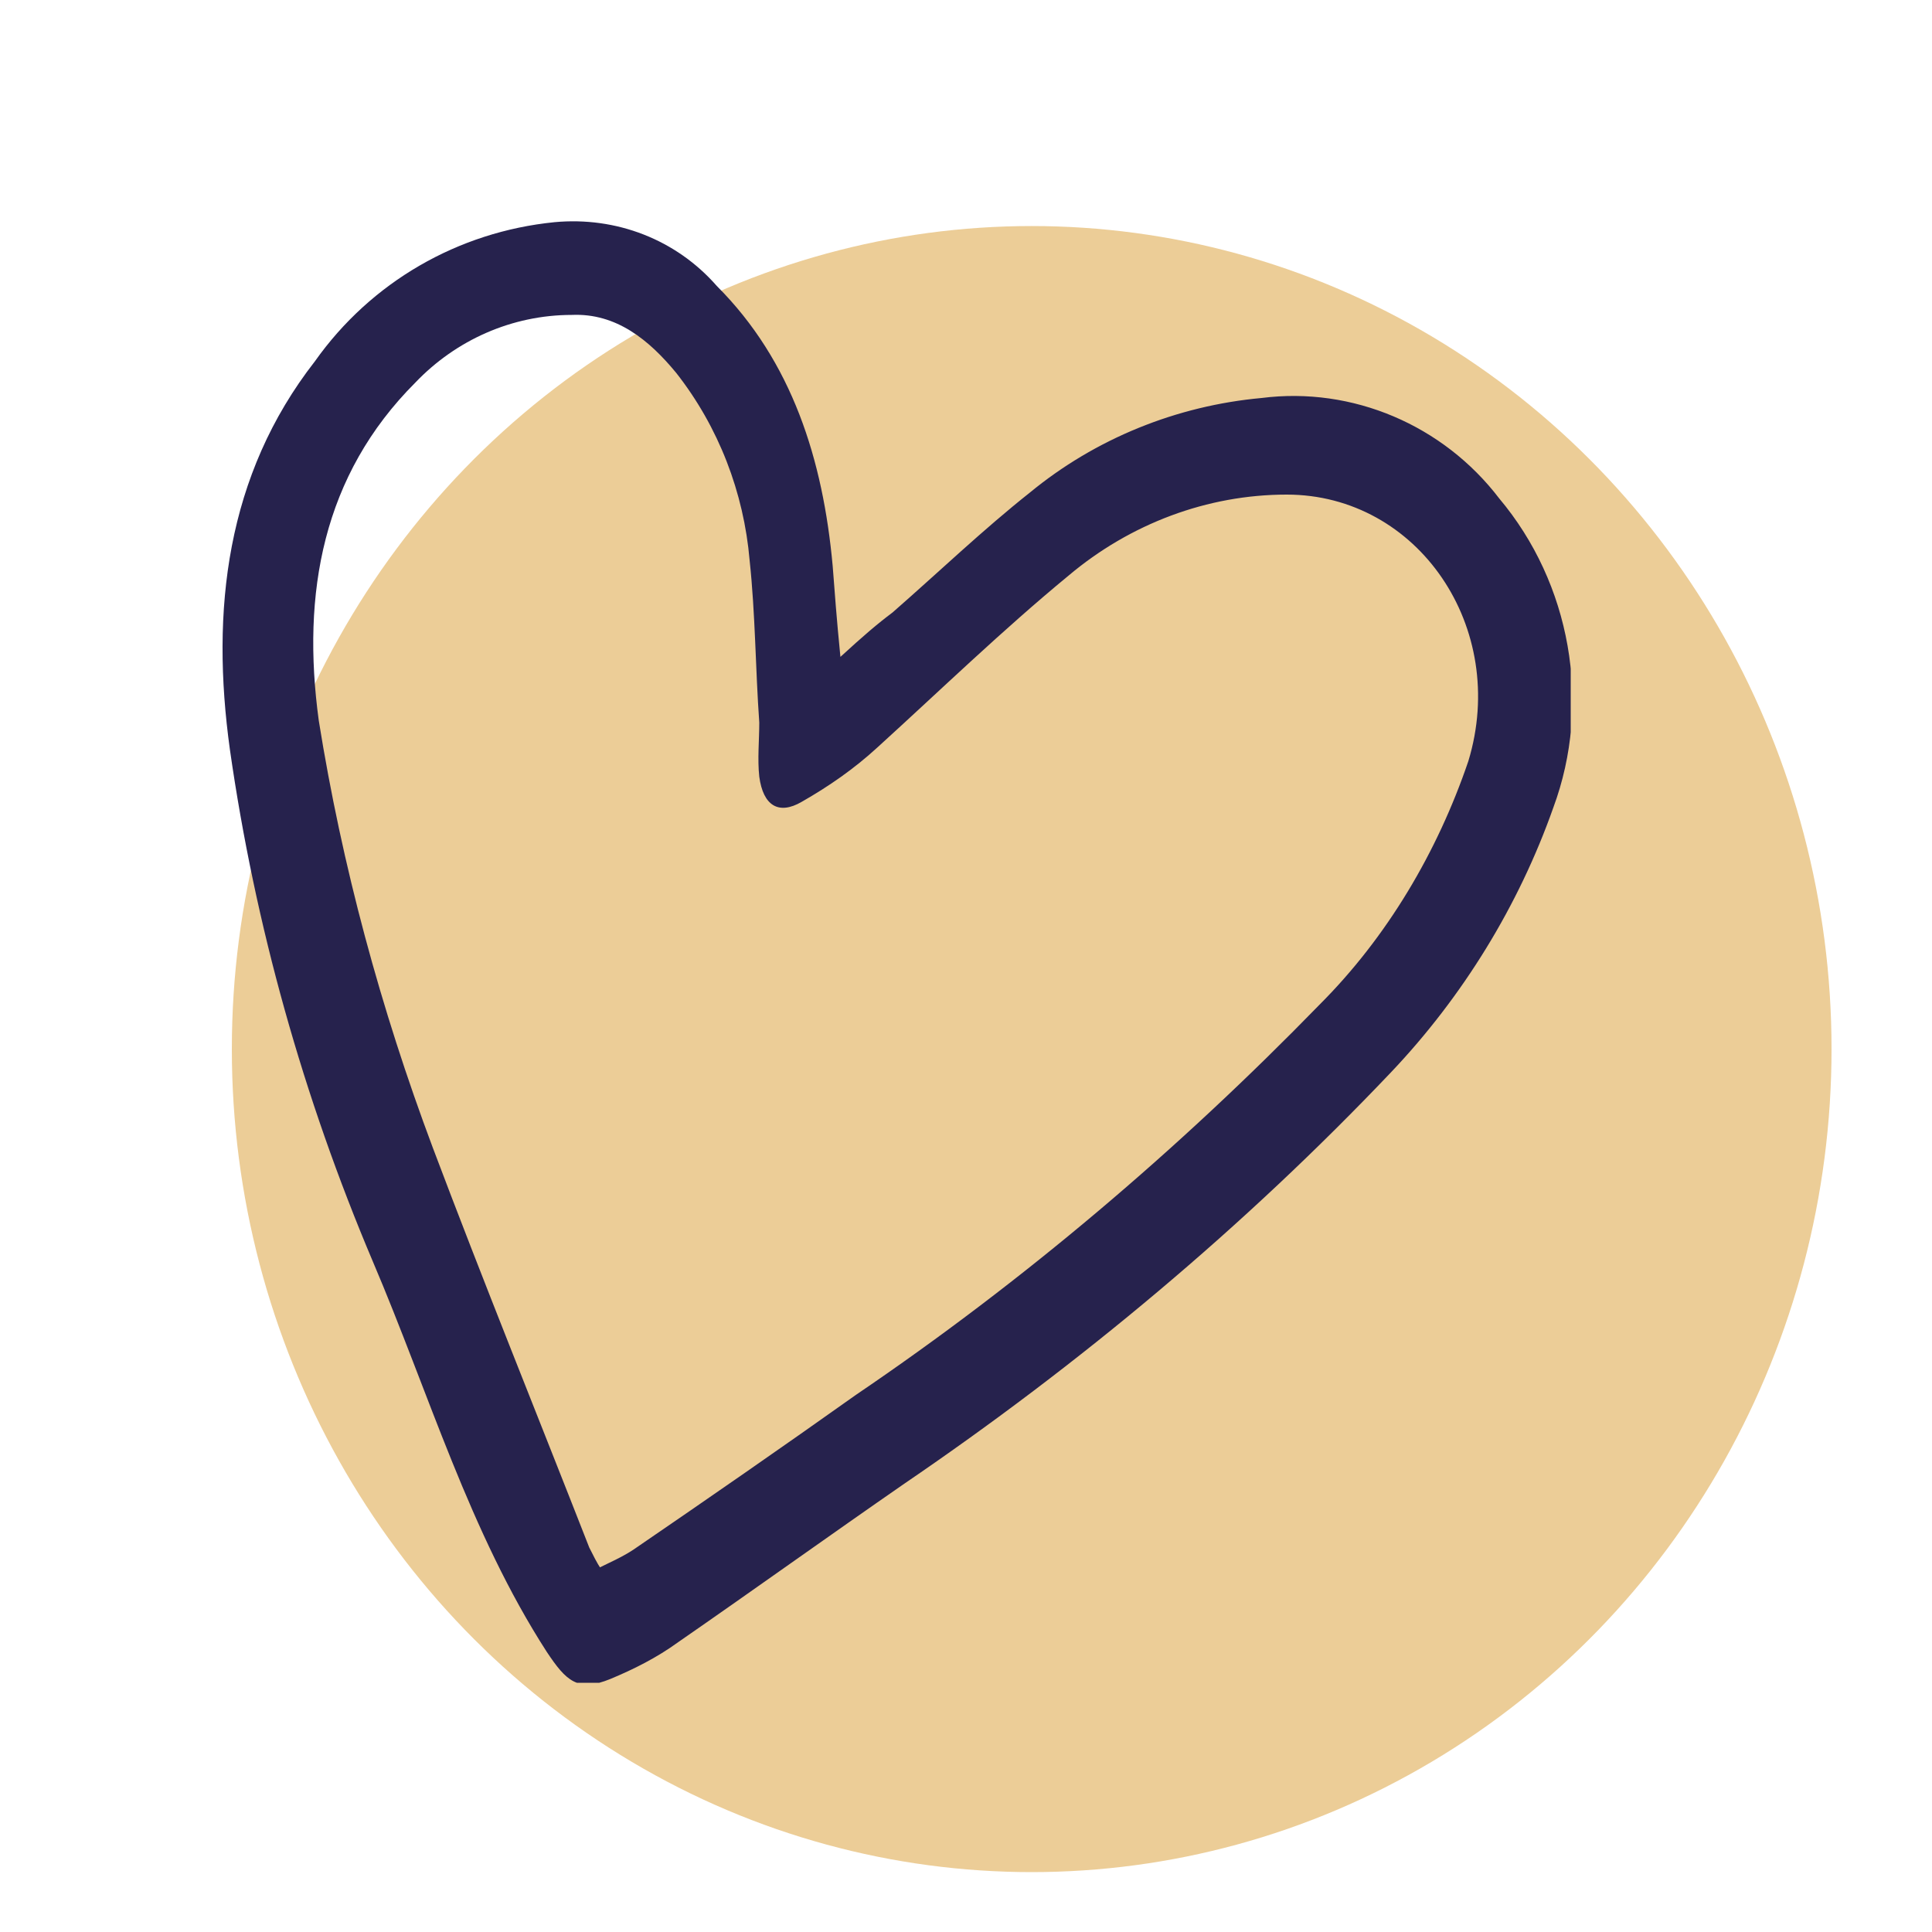 <?xml version="1.0" encoding="UTF-8"?>
<svg id="OBJECTS" xmlns="http://www.w3.org/2000/svg" version="1.1" xmlns:xlink="http://www.w3.org/1999/xlink" viewBox="0 0 100 100">
  <defs>
    <style>
      .cls-1 {
        fill: #eccd97;
      }

      .cls-1, .cls-2, .cls-3 {
        stroke-width: 0px;
      }

      .cls-2 {
        fill: none;
      }

      .cls-3 {
        fill: #26224d;
      }

      .cls-4 {
        clip-path: url(#clippath);
      }
    </style>
    <clipPath id="clippath">
      <rect class="cls-2" x="11.5" y="11.4" width="69.8" height="75.7"/>
    </clipPath>
  </defs>
  <ellipse id="Ellipse_9" data-name="Ellipse 9" class="cls-1" cx="53.4" cy="54.3" rx="41.4" ry="42.6"/>
  <g id="Group_233" data-name="Group 233">
    <g class="cls-4">
      <g id="Group_232" data-name="Group 232">
        <path id="Path_172" data-name="Path 172" class="cls-3" d="M43.5,34c1.2-1.1,1.9-1.7,2.7-2.3,2.4-2.1,4.7-4.3,7.1-6.2,3.4-2.8,7.6-4.5,12-4.9,4.7-.6,9.4,1.4,12.3,5.2,3.7,4.4,4.8,10.6,2.8,16-1.8,5.1-4.7,9.8-8.4,13.7-7.6,8-16.1,15.1-25.2,21.3-3.9,2.7-7.8,5.5-11.7,8.2-1.1.8-2.3,1.4-3.5,1.9-1.7.7-2.3.1-3.3-1.4-4-6.2-6.1-13.4-9-20.2-3.6-8.5-6.1-17.4-7.4-26.5-1-7.2-.2-14.2,4.4-20.1,2.9-4.1,7.4-6.7,12.4-7.2,3.2-.3,6.3.9,8.4,3.3,3.9,3.9,5.5,9,6,14.5.1,1.3.2,2.7.4,4.7M30.9,81.2c.6-.3,1.3-.6,1.9-1,3.8-2.6,7.7-5.3,11.5-8,8.7-5.9,16.7-12.7,24-20.2,3.5-3.5,6.1-7.9,7.7-12.6,2.1-6.9-2.6-13.8-9.4-13.8-4.1,0-8.1,1.5-11.3,4.2-3.4,2.8-6.6,5.9-9.9,8.9-1.2,1.1-2.5,2-3.9,2.8-1.2.7-2,.2-2.2-1.3-.1-.9,0-1.9,0-2.8-.2-2.8-.2-5.6-.5-8.4-.3-3.5-1.6-6.9-3.8-9.7-1.4-1.7-3.1-3.1-5.4-3-3.1,0-6,1.3-8.1,3.5-4.8,4.8-5.9,10.9-5,17.5,1.2,7.5,3.2,14.9,5.9,22.1,2.6,6.9,5.4,13.8,8.1,20.7.2.4.4.8.6,1.1"/>
      </g>
    </g>
  </g>
</svg>